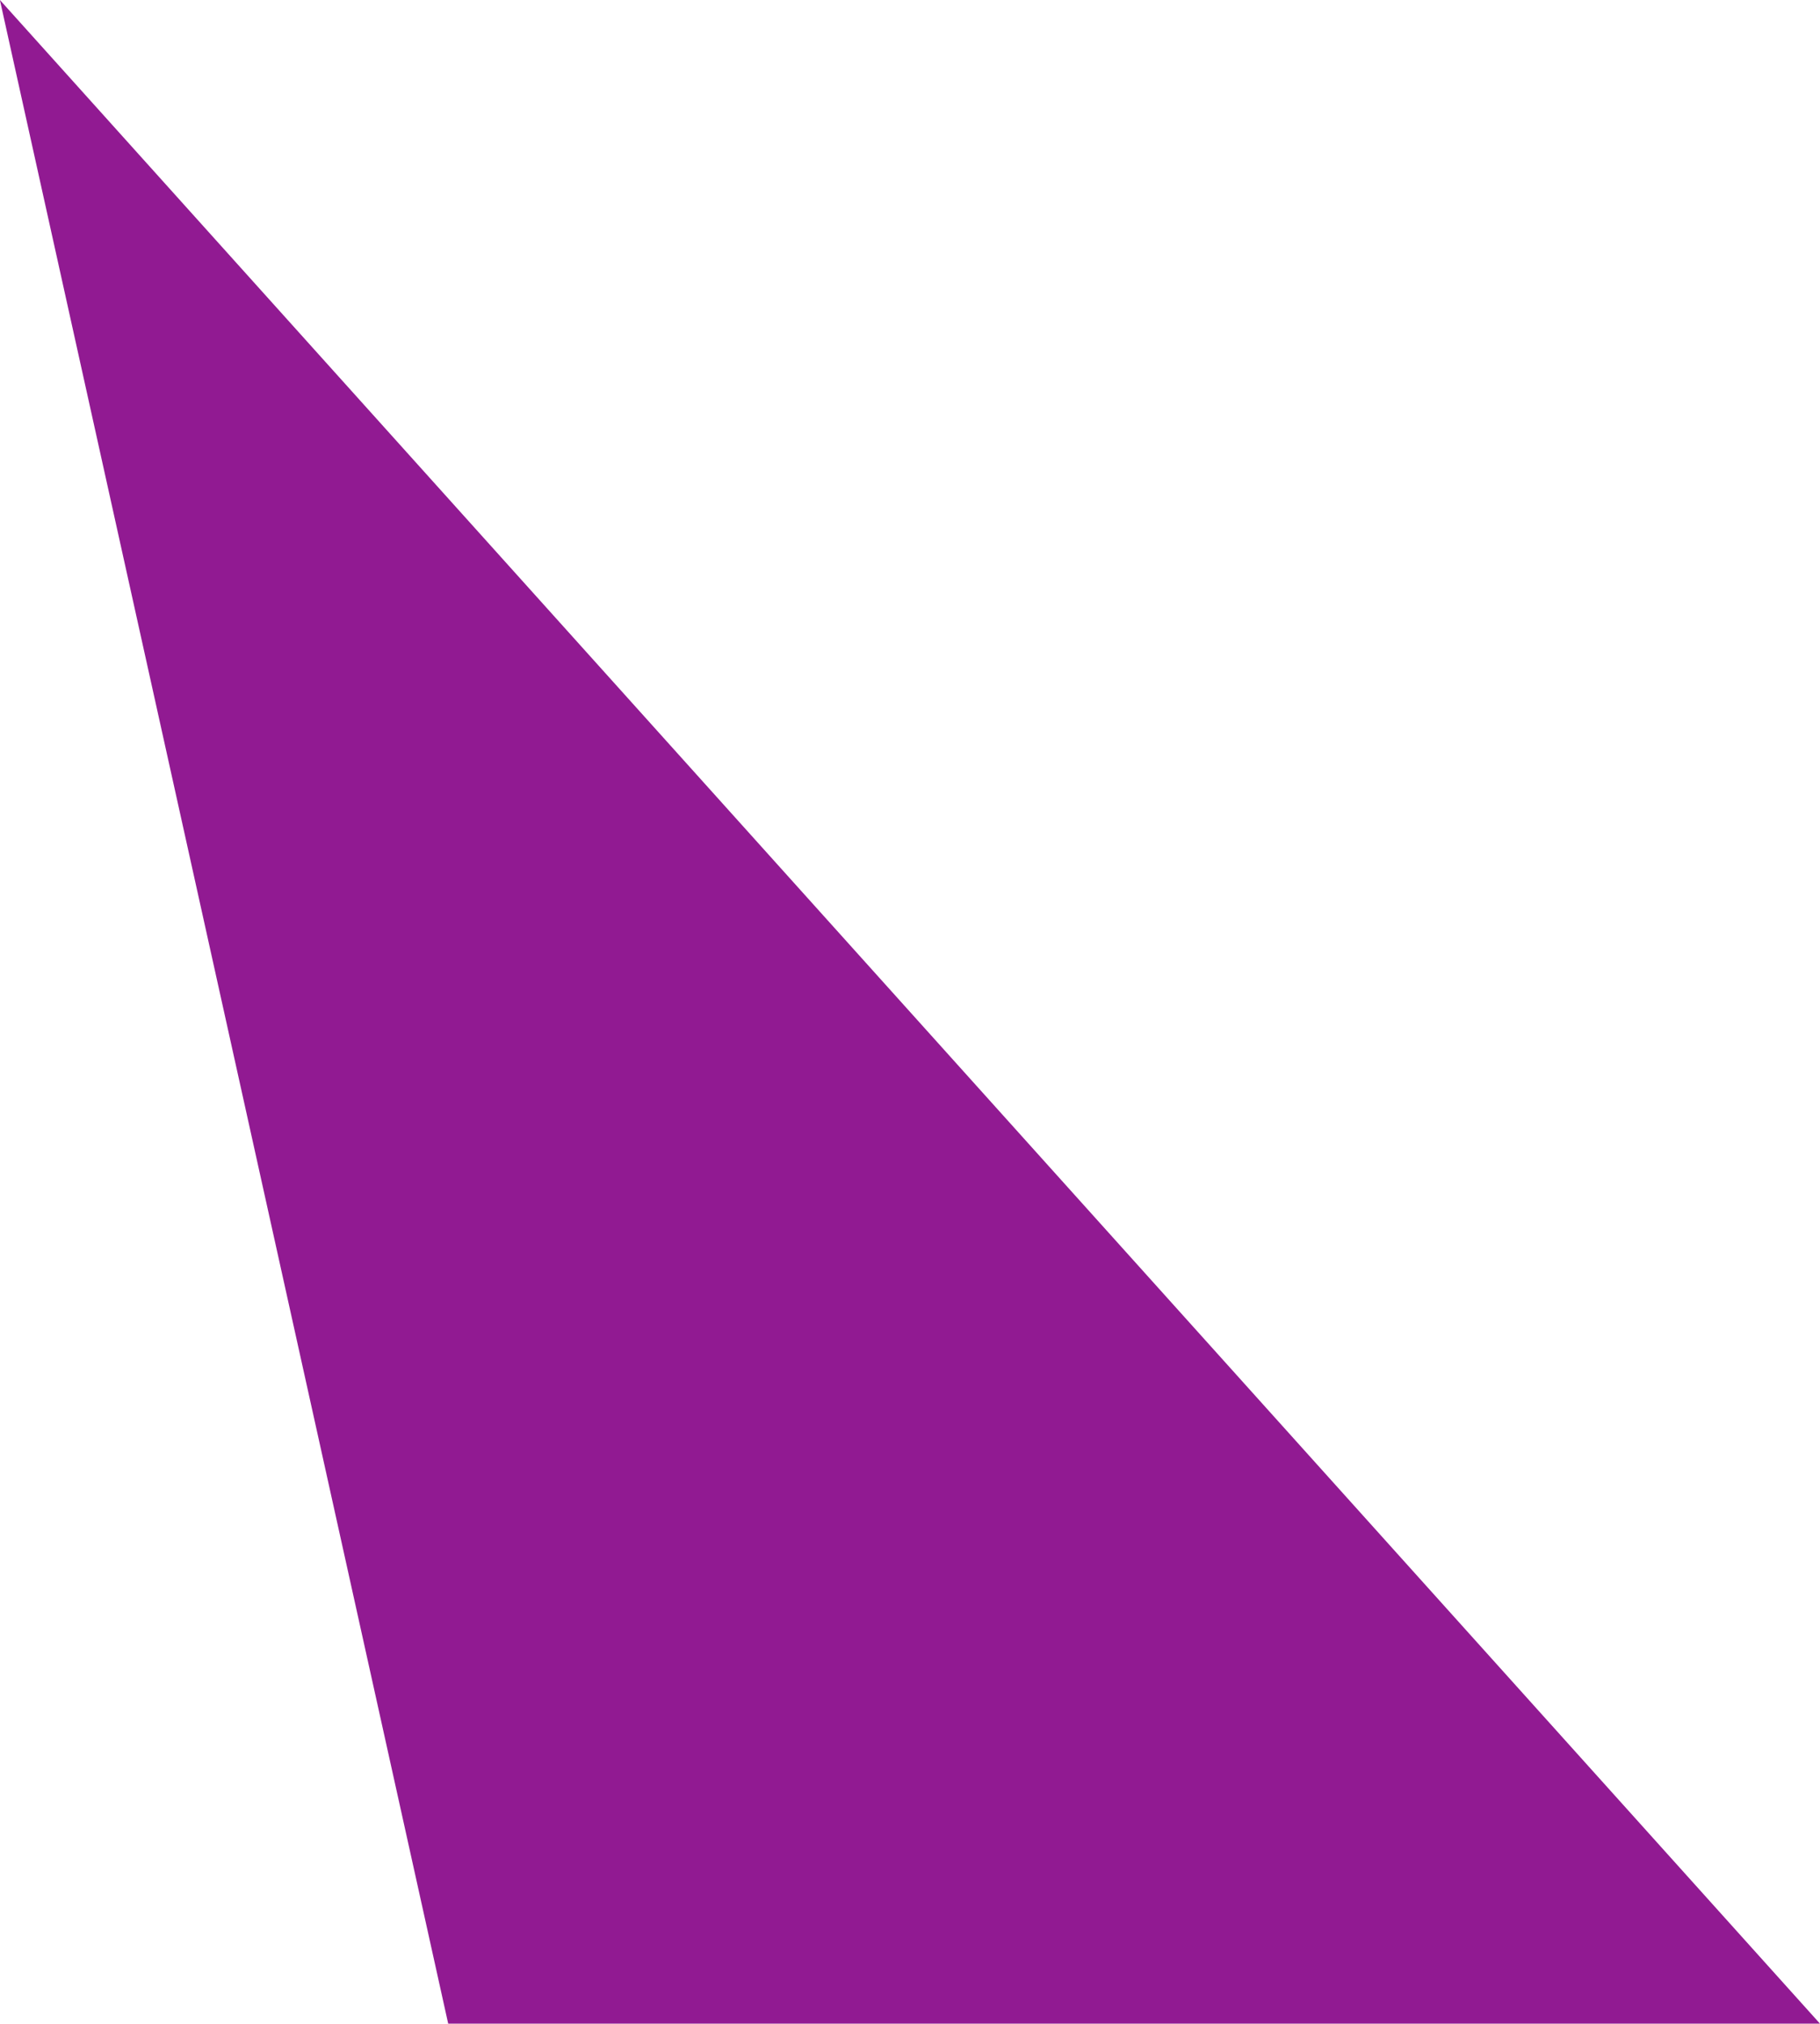 <svg xmlns="http://www.w3.org/2000/svg" width="70.096" height="77.935" viewBox="0 0 70.096 77.935"><path d="M597.957,765.97l-70.1-77.935,17.266,77.935Z" transform="translate(-527.861 -688.036)" fill="#911a92"/></svg>